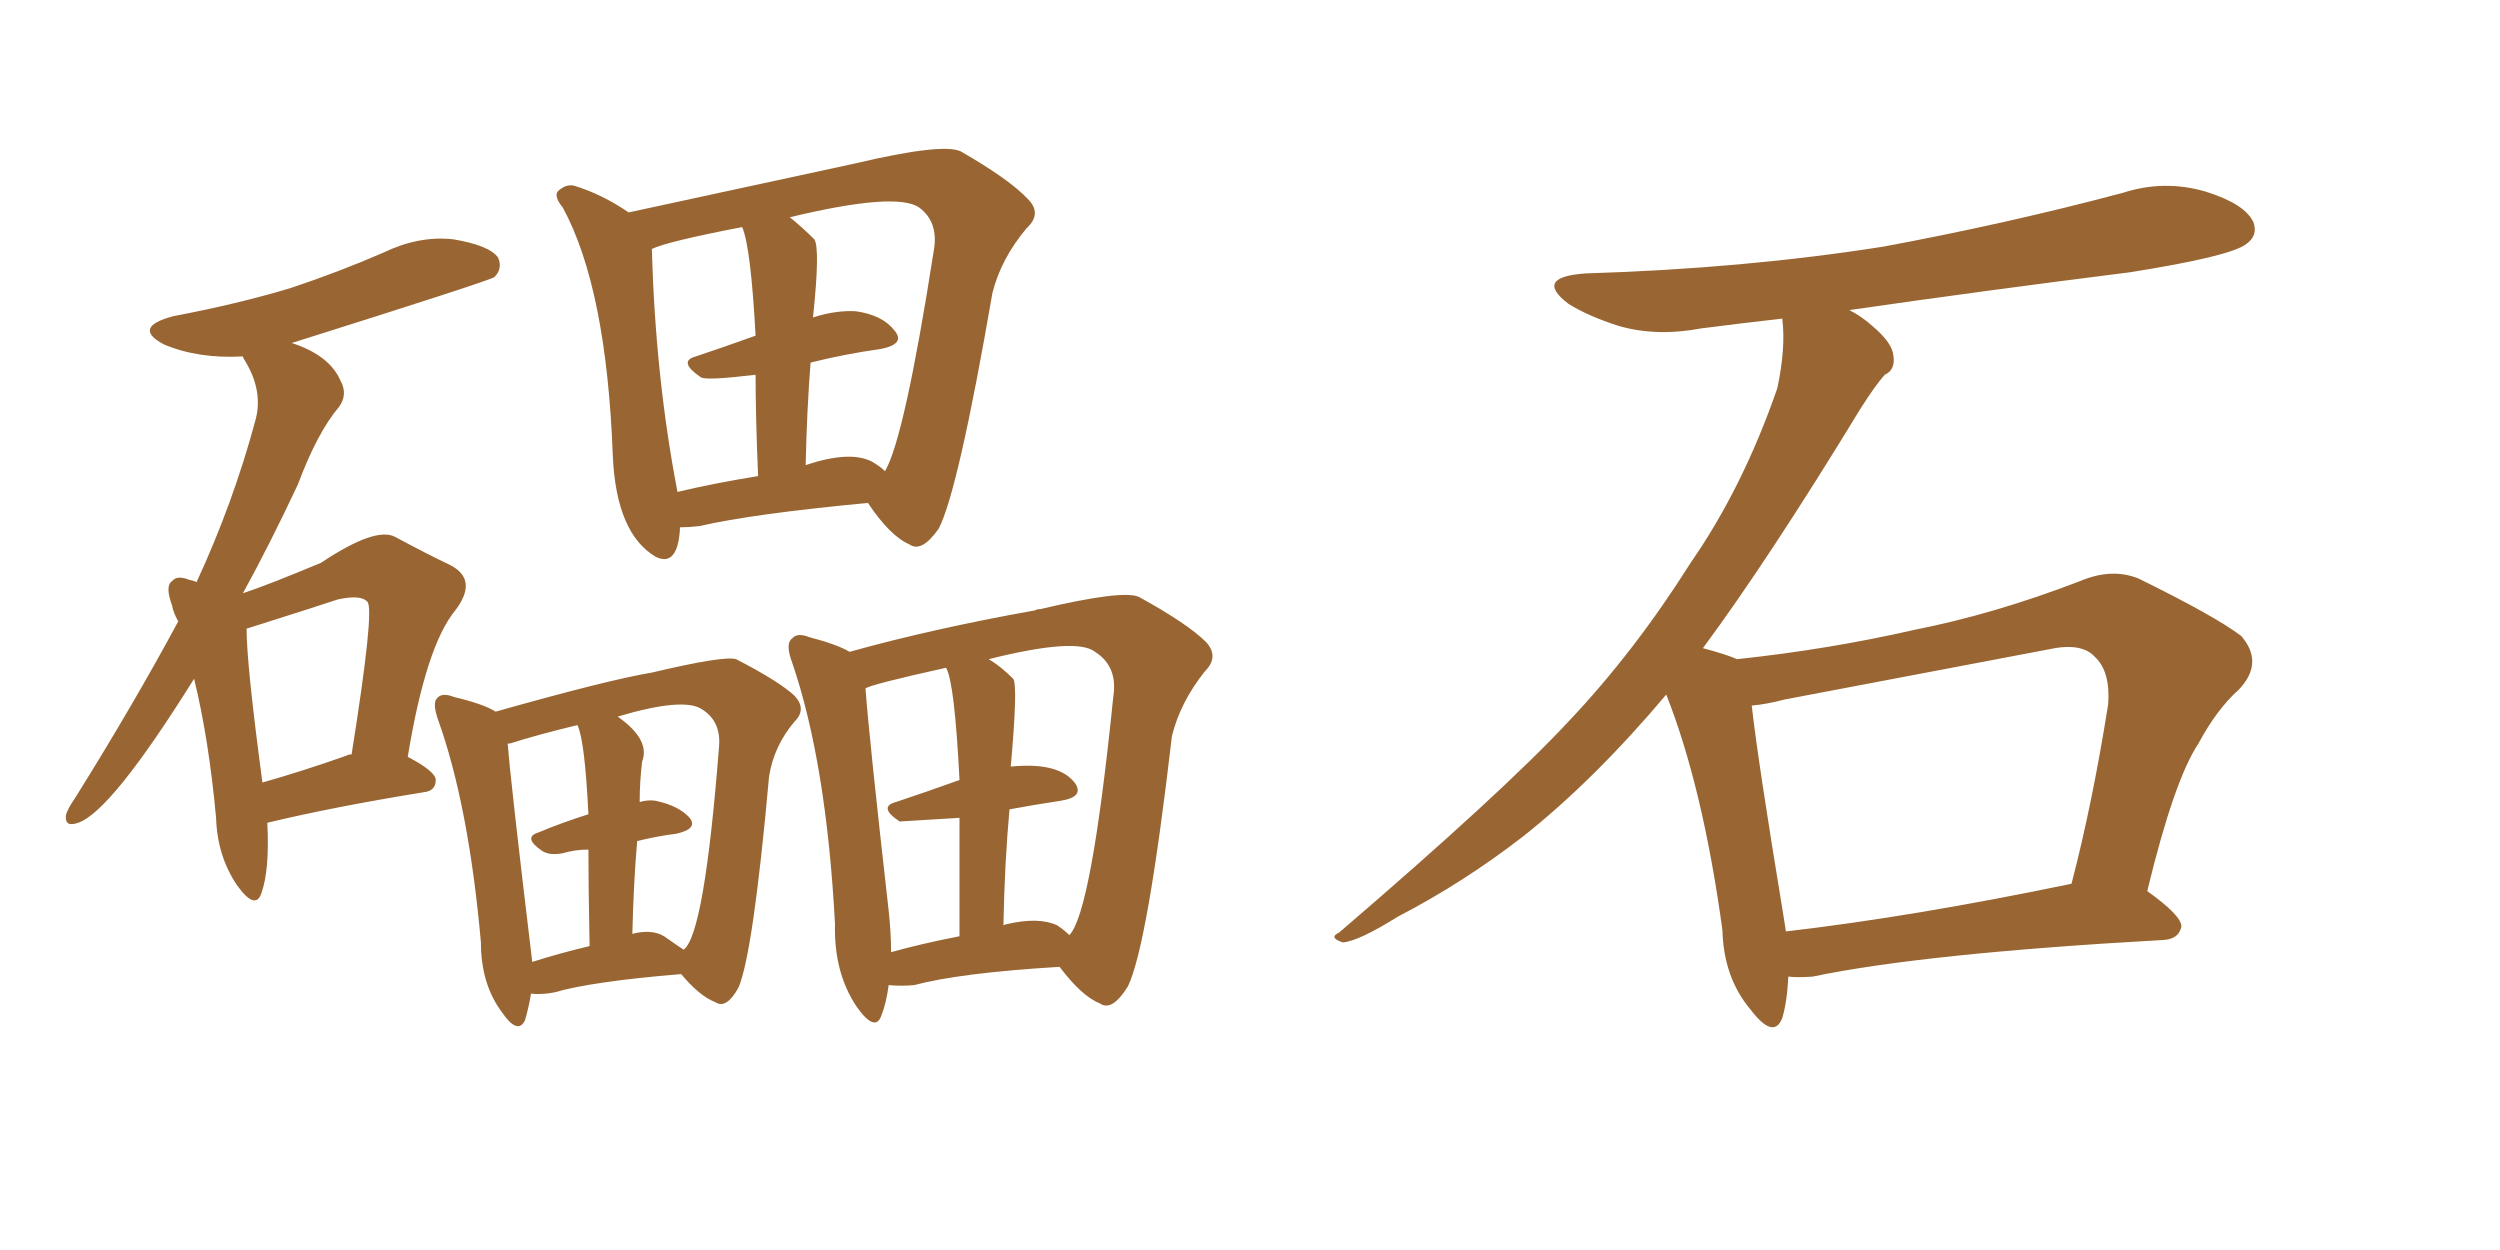 <svg xmlns="http://www.w3.org/2000/svg" xmlns:xlink="http://www.w3.org/1999/xlink" width="300" height="150"><path fill="#996633" padding="10" d="M32.08 98.73L32.08 98.73Q32.37 104.44 31.35 107.23L31.35 107.23Q30.62 109.28 28.42 106.20L28.42 106.20Q26.07 102.69 25.93 98.14L25.93 98.14Q25.05 88.62 23.29 81.45L23.29 81.45Q13.33 97.41 9.38 98.73L9.38 98.73Q7.76 99.32 7.91 97.85L7.91 97.85Q8.06 97.12 9.08 95.65L9.08 95.65Q16.11 84.38 21.39 74.56L21.39 74.56Q20.80 73.54 20.65 72.66L20.65 72.66Q19.78 70.31 20.65 69.73L20.65 69.73Q21.24 68.99 22.71 69.58L22.71 69.58Q23.44 69.73 23.58 69.87L23.58 69.87Q27.98 60.35 30.62 50.54L30.62 50.54Q31.64 47.02 29.44 43.36L29.44 43.36Q29.15 42.92 29.15 42.77L29.15 42.77Q23.73 43.07 19.63 41.31L19.63 41.31Q15.82 39.26 20.80 37.94L20.80 37.94Q28.56 36.47 34.86 34.57L34.86 34.57Q40.58 32.67 46.00 30.32L46.00 30.32Q50.24 28.27 54.35 28.71L54.35 28.71Q58.74 29.44 59.77 30.91L59.77 30.91Q60.35 32.23 59.33 33.25L59.33 33.25Q58.74 33.69 35.01 41.16L35.01 41.16Q39.55 42.63 40.87 45.70L40.87 45.70Q41.75 47.31 40.72 48.78L40.72 48.78Q38.09 51.86 35.74 58.15L35.74 58.15Q32.37 65.33 29.15 71.19L29.15 71.19Q32.23 70.17 38.53 67.53L38.53 67.53Q45.12 63.13 47.46 64.45L47.46 64.45Q51.27 66.50 54.05 67.82L54.05 67.82Q57.42 69.58 54.64 73.24L54.64 73.24Q51.12 77.49 48.93 90.82L48.93 90.82Q52.29 92.58 52.29 93.60L52.29 93.60Q52.29 94.92 50.83 95.07L50.83 95.07Q39.99 96.83 32.08 98.73ZM41.60 90.67L41.60 90.67Q41.75 90.53 42.19 90.53L42.19 90.53Q44.97 73.10 44.09 72.22L44.09 72.22Q43.36 71.34 40.58 71.92L40.58 71.92Q37.94 72.80 29.59 75.44L29.59 75.44Q29.59 79.69 31.49 93.90L31.49 93.90Q36.18 92.58 41.60 90.67ZM81.59 63.28L81.59 63.28Q81.59 63.43 81.59 63.57L81.59 63.57Q81.30 67.82 78.96 66.94L78.96 66.94Q78.66 66.80 78.66 66.80L78.66 66.80Q73.97 64.01 73.54 54.79L73.54 54.79Q72.80 34.57 67.53 24.90L67.53 24.90Q66.21 23.29 67.24 22.71L67.24 22.71Q67.97 22.12 68.85 22.27L68.85 22.27Q72.22 23.29 75.44 25.49L75.44 25.49Q102.54 19.63 102.54 19.63L102.54 19.63Q113.09 17.14 115.28 18.16L115.28 18.16Q121.14 21.53 123.34 23.88L123.34 23.88Q125.10 25.63 123.19 27.39L123.19 27.39Q120.12 31.05 119.09 35.16L119.09 35.16Q114.99 58.89 112.65 63.43L112.65 63.43Q110.60 66.36 109.13 65.33L109.13 65.33Q106.79 64.31 104.15 60.35L104.15 60.35Q90.23 61.67 83.94 63.13L83.94 63.13Q82.62 63.28 81.59 63.28ZM104.59 55.37L104.59 55.37Q105.62 55.96 106.20 56.54L106.20 56.54Q108.54 52.59 112.06 30.03L112.06 30.03Q112.65 26.66 110.30 24.90L110.30 24.90Q107.52 23.00 94.78 26.07L94.78 26.07Q96.24 27.25 97.71 28.71L97.71 28.71Q98.44 29.74 97.56 38.09L97.56 38.09Q100.34 37.21 102.69 37.35L102.69 37.35Q105.91 37.79 107.37 39.70L107.37 39.70Q108.69 41.31 105.62 41.89L105.62 41.89Q101.37 42.48 97.27 43.51L97.27 43.51Q96.83 49.07 96.68 55.81L96.68 55.81Q101.95 54.05 104.59 55.37ZM81.30 59.03L81.30 59.03Q85.55 58.01 90.97 57.13L90.97 57.13Q90.67 49.95 90.67 44.97L90.67 44.97Q84.67 45.70 84.08 45.26L84.08 45.26Q81.30 43.36 83.50 42.77L83.50 42.77Q87.01 41.60 90.67 40.28L90.67 40.28Q90.09 29.59 89.06 27.25L89.06 27.25Q79.98 29.00 78.22 29.88L78.22 29.88Q78.66 45.41 81.30 59.03ZM63.72 119.24L63.72 119.24Q63.43 121.00 62.99 122.46L62.99 122.46Q62.11 124.22 60.21 121.44L60.21 121.44Q57.71 118.07 57.71 113.09L57.71 113.09Q56.25 96.68 52.59 86.43L52.59 86.43Q51.86 84.38 52.44 83.79L52.44 83.79Q53.03 83.06 54.49 83.64L54.49 83.64Q58.15 84.52 59.47 85.40L59.47 85.40Q72.95 81.59 78.22 80.71L78.22 80.71Q86.87 78.66 88.33 79.10L88.33 79.10Q93.46 81.74 95.36 83.50L95.36 83.50Q96.83 85.11 95.36 86.57L95.36 86.57Q92.87 89.50 92.29 93.16L92.29 93.16Q90.38 114.40 88.62 118.51L88.62 118.51Q87.16 121.14 85.84 120.26L85.84 120.26Q83.94 119.53 81.74 116.89L81.74 116.89Q71.04 117.77 66.50 119.09L66.50 119.09Q65.04 119.38 63.72 119.24ZM79.69 112.35L79.69 112.35Q81.15 113.38 82.03 113.96L82.03 113.96Q84.52 112.21 86.28 89.65L86.28 89.65Q86.57 86.57 84.23 85.11L84.23 85.11Q82.03 83.64 74.12 85.99L74.12 85.99Q78.08 88.77 77.05 91.41L77.05 91.41Q76.76 93.90 76.76 96.24L76.76 96.24Q77.78 95.95 78.66 96.09L78.66 96.09Q81.45 96.68 82.76 98.14L82.76 98.14Q83.79 99.46 81.15 100.05L81.15 100.05Q78.81 100.34 76.46 100.93L76.46 100.93Q76.03 105.91 75.88 112.06L75.88 112.06Q78.22 111.47 79.69 112.35ZM63.87 115.43L63.87 115.43Q67.09 114.40 70.75 113.53L70.75 113.53Q70.61 106.49 70.61 101.95L70.61 101.95Q68.99 101.95 67.53 102.39L67.53 102.39Q65.92 102.69 65.04 102.10L65.04 102.10Q62.70 100.49 64.60 99.90L64.60 99.90Q67.38 98.73 70.61 97.71L70.61 97.71Q70.17 88.77 69.29 87.01L69.29 87.01Q64.45 88.18 61.23 89.21L61.23 89.21Q60.79 89.21 60.94 89.36L60.94 89.36Q61.23 93.46 63.87 115.43ZM106.64 118.21L106.64 118.21Q106.35 120.41 105.76 121.88L105.76 121.88Q105.03 123.93 102.83 120.85L102.83 120.85Q100.05 116.75 100.20 110.89L100.20 110.89Q99.17 91.55 95.07 79.54L95.07 79.54Q94.19 77.20 95.07 76.61L95.07 76.61Q95.65 75.88 97.12 76.46L97.12 76.46Q100.49 77.34 101.95 78.22L101.95 78.22Q111.91 75.44 124.22 73.24L124.22 73.24Q124.37 73.10 124.80 73.10L124.80 73.10Q134.77 70.75 136.67 71.63L136.67 71.63Q142.53 74.85 144.73 77.05L144.73 77.05Q146.34 78.81 144.58 80.57L144.58 80.57Q141.65 84.23 140.63 88.33L140.63 88.33Q137.70 113.53 135.35 118.36L135.35 118.36Q133.45 121.44 131.98 120.41L131.98 120.41Q129.79 119.53 127.15 116.02L127.15 116.02Q115.14 116.75 109.72 118.21L109.72 118.21Q108.11 118.36 106.64 118.21ZM126.86 111.04L126.86 111.04Q127.73 111.62 128.32 112.21L128.32 112.21Q130.96 109.57 133.59 83.64L133.59 83.64Q134.18 79.98 131.40 78.22L131.40 78.22Q129.20 76.46 118.65 79.10L118.65 79.10Q120.12 79.98 121.58 81.45L121.58 81.45Q122.17 82.18 121.29 91.99L121.29 91.99Q127.15 91.41 129.05 94.04L129.05 94.04Q130.08 95.65 127.29 96.09L127.29 96.09Q124.37 96.53 121.14 97.12L121.14 97.12Q120.56 103.42 120.41 111.04L120.41 111.04Q120.70 110.89 120.85 110.89L120.85 110.89Q124.66 110.01 126.86 111.04ZM106.93 114.26L106.93 114.26L106.93 114.26Q110.60 113.23 115.14 112.35L115.14 112.35Q115.14 103.86 115.14 98.14L115.14 98.14Q108.11 98.58 107.96 98.58L107.96 98.58Q105.32 96.83 107.52 96.24L107.52 96.24Q111.04 95.07 115.14 93.60L115.14 93.60Q114.55 81.88 113.53 80.13L113.53 80.13Q104.30 82.18 103.86 82.62L103.86 82.62Q104.30 88.62 106.64 109.28L106.64 109.28Q106.93 111.91 106.93 114.26ZM214.60 117.19L214.60 117.19Q214.45 120.26 213.87 122.17L213.87 122.17Q212.84 124.80 210.06 121.14L210.06 121.14Q206.84 117.33 206.69 111.62L206.69 111.62Q204.35 94.48 199.95 83.35L199.95 83.35Q191.31 93.60 182.81 100.34L182.81 100.34Q175.63 105.91 167.72 110.01L167.72 110.01Q163.04 112.94 161.13 113.09L161.13 113.09Q159.38 112.50 160.69 111.91L160.69 111.91Q180.32 95.07 188.23 86.57L188.23 86.57Q196.14 78.22 202.88 67.53L202.88 67.53Q209.18 58.45 213.28 46.58L213.28 46.58Q214.31 41.75 213.87 38.23L213.87 38.23Q208.74 38.82 204.20 39.40L204.20 39.40Q198.78 40.43 194.24 39.11L194.24 39.11Q190.58 37.94 188.23 36.47L188.23 36.47Q183.98 33.25 190.28 32.81L190.28 32.81Q209.33 32.23 226.03 29.59L226.03 29.59Q240.97 26.81 254.74 23.14L254.74 23.14Q259.72 21.53 264.70 23.00L264.70 23.00Q269.38 24.46 270.41 26.66L270.41 26.66Q271.00 28.27 269.53 29.30L269.53 29.30Q267.63 30.76 255.62 32.67L255.62 32.67Q238.18 34.86 221.92 37.21L221.92 37.21Q223.39 37.94 224.85 39.26L224.85 39.26Q227.05 41.16 227.20 42.63L227.20 42.63Q227.49 44.38 226.17 44.97L226.17 44.97Q225 46.29 223.24 49.07L223.24 49.07Q212.26 67.09 204.35 77.78L204.35 77.78Q207.13 78.52 208.45 79.10L208.45 79.10Q219.43 77.93 229.69 75.59L229.69 75.59Q239.36 73.68 249.61 69.73L249.61 69.73Q253.42 68.12 256.64 69.43L256.64 69.43Q265.87 73.97 268.95 76.32L268.95 76.32Q271.73 79.54 268.65 82.76L268.65 82.76Q266.02 85.11 263.82 89.21L263.82 89.21Q260.89 93.60 257.67 106.93L257.67 106.93Q261.77 109.86 261.77 111.18L261.77 111.18Q261.47 112.65 259.72 112.79L259.72 112.79Q230.86 114.40 217.53 117.19L217.53 117.19Q215.63 117.33 214.60 117.19ZM214.31 111.77L214.31 111.77L214.31 111.77Q229.54 110.01 248.58 106.05L248.58 106.05Q251.07 96.53 252.98 84.52L252.98 84.52Q253.27 80.57 251.37 78.81L251.37 78.81Q249.76 77.05 245.80 77.93L245.80 77.93Q230.42 80.86 214.16 83.94L214.16 83.94Q211.96 84.52 210.21 84.67L210.21 84.67Q210.94 91.26 214.01 109.86L214.01 109.86Q214.16 110.74 214.31 111.77Z"/></svg>